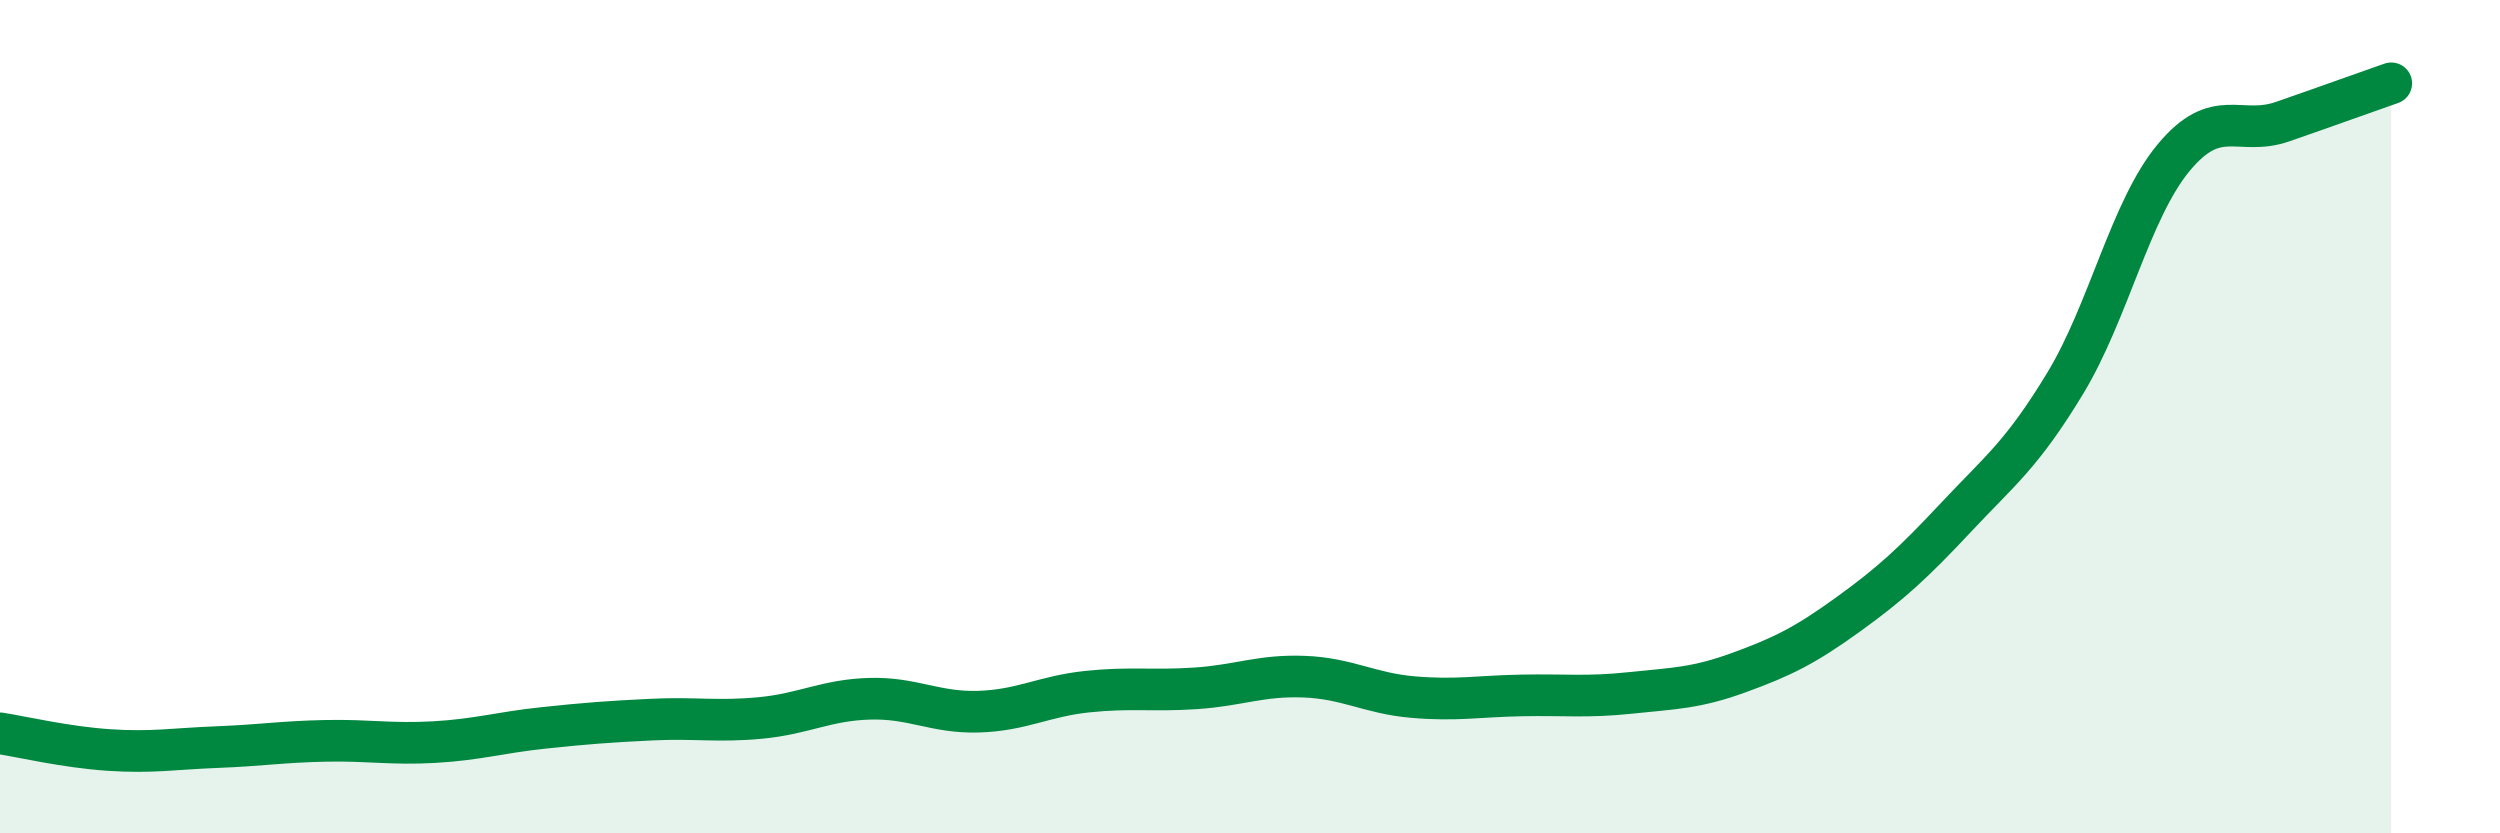 
    <svg width="60" height="20" viewBox="0 0 60 20" xmlns="http://www.w3.org/2000/svg">
      <path
        d="M 0,17.6 C 0.52,17.68 1.57,17.93 2.61,18 C 3.65,18.07 4.18,17.97 5.22,17.93 C 6.26,17.89 6.79,17.8 7.83,17.78 C 8.87,17.76 9.39,17.87 10.43,17.81 C 11.47,17.75 12,17.58 13.04,17.47 C 14.08,17.36 14.61,17.32 15.65,17.27 C 16.69,17.22 17.22,17.33 18.26,17.23 C 19.3,17.13 19.83,16.8 20.87,16.77 C 21.91,16.74 22.44,17.11 23.48,17.08 C 24.52,17.05 25.05,16.71 26.09,16.6 C 27.13,16.49 27.66,16.59 28.7,16.52 C 29.74,16.45 30.26,16.2 31.3,16.24 C 32.34,16.28 32.87,16.64 33.91,16.73 C 34.95,16.82 35.48,16.71 36.52,16.69 C 37.56,16.67 38.09,16.74 39.13,16.63 C 40.17,16.52 40.7,16.52 41.74,16.14 C 42.78,15.76 43.31,15.5 44.35,14.75 C 45.39,14 45.92,13.51 46.96,12.4 C 48,11.29 48.53,10.91 49.57,9.19 C 50.61,7.47 51.13,5.03 52.17,3.78 C 53.21,2.53 53.74,3.28 54.78,2.92 C 55.82,2.56 56.87,2.18 57.39,2L57.39 20L0 20Z"
        fill="#008740"
        opacity="0.1"
        stroke-linecap="round"
        stroke-linejoin="round"
      />
      <path
        d="M 0,17.6 C 0.52,17.68 1.57,17.93 2.61,18 C 3.65,18.07 4.18,17.97 5.22,17.93 C 6.26,17.89 6.79,17.8 7.83,17.78 C 8.87,17.76 9.39,17.87 10.43,17.81 C 11.47,17.75 12,17.58 13.04,17.47 C 14.08,17.36 14.61,17.32 15.65,17.27 C 16.69,17.22 17.22,17.33 18.26,17.23 C 19.3,17.13 19.83,16.8 20.87,16.77 C 21.91,16.74 22.44,17.11 23.48,17.08 C 24.52,17.05 25.05,16.71 26.09,16.6 C 27.13,16.49 27.66,16.59 28.7,16.52 C 29.74,16.45 30.26,16.2 31.3,16.24 C 32.34,16.28 32.87,16.64 33.91,16.73 C 34.95,16.82 35.48,16.71 36.52,16.69 C 37.56,16.67 38.09,16.74 39.13,16.63 C 40.17,16.52 40.7,16.52 41.74,16.14 C 42.78,15.76 43.31,15.5 44.35,14.75 C 45.39,14 45.92,13.51 46.96,12.4 C 48,11.29 48.53,10.91 49.57,9.19 C 50.61,7.47 51.13,5.03 52.17,3.78 C 53.21,2.53 53.74,3.28 54.78,2.92 C 55.82,2.56 56.87,2.18 57.39,2"
        stroke="#008740"
        stroke-width="1"
        fill="none"
        stroke-linecap="round"
        stroke-linejoin="round"
      />
    </svg>
  